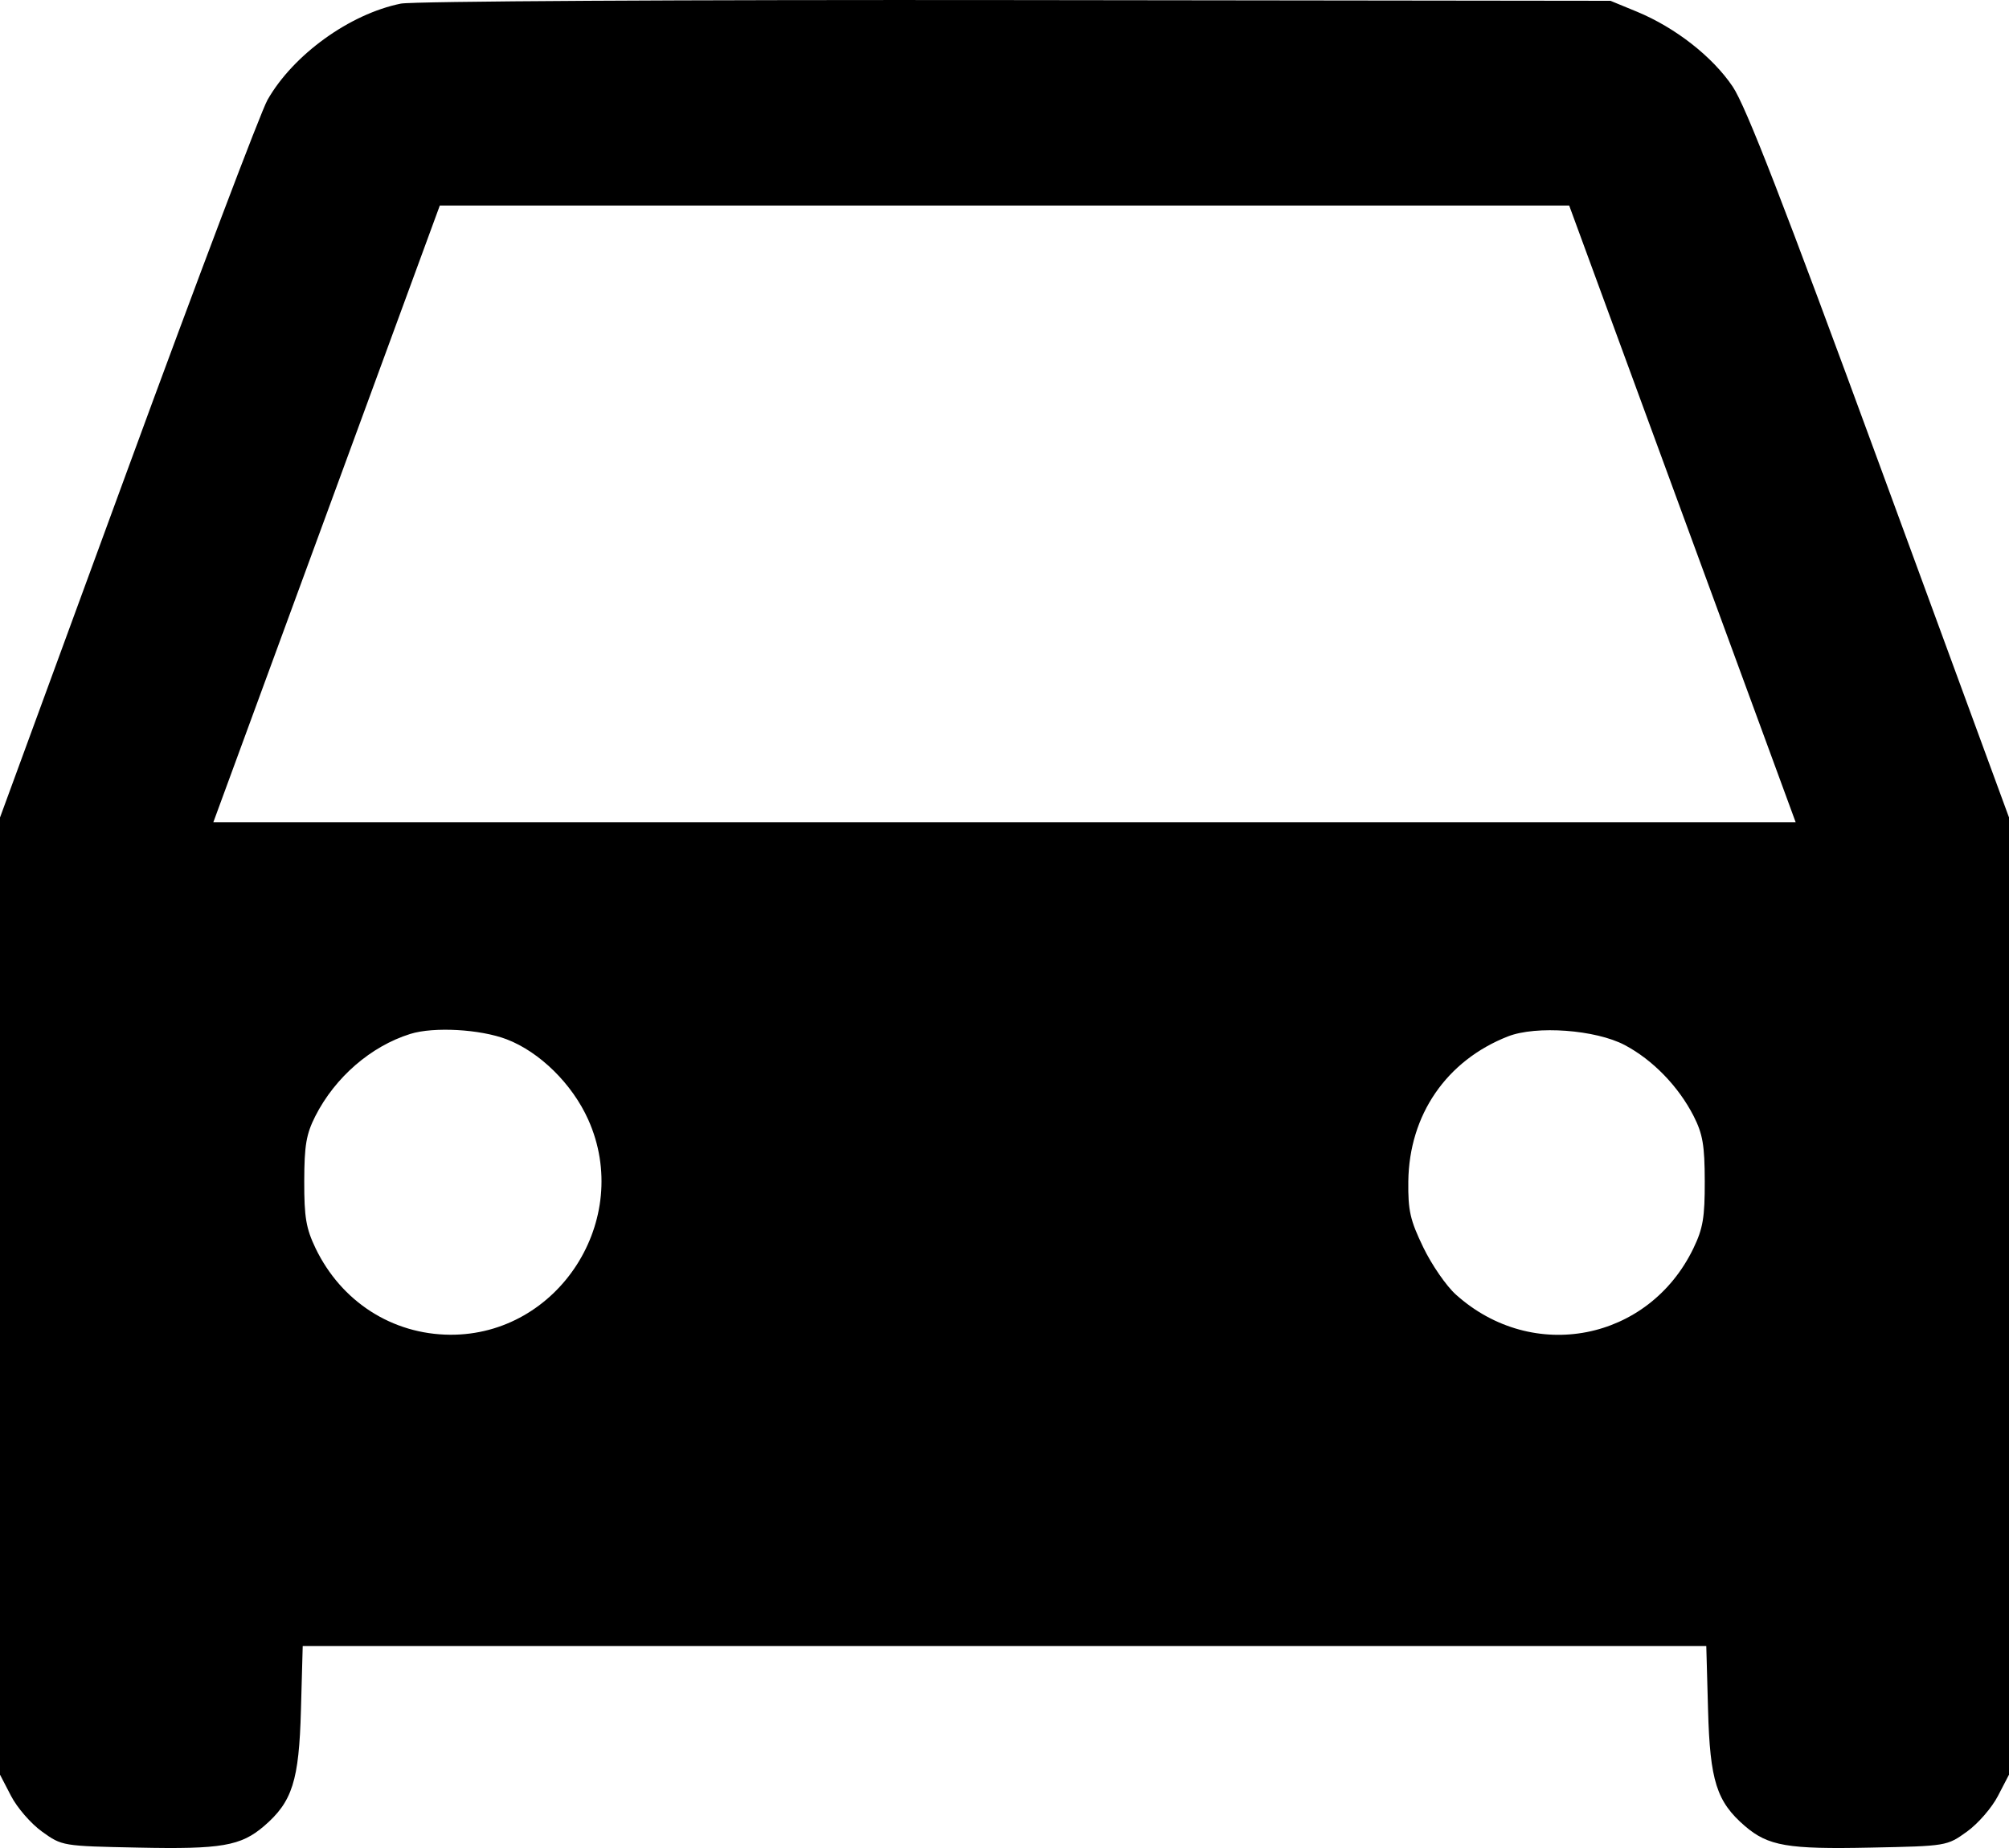 <?xml version="1.0" encoding="UTF-8"?> <svg xmlns="http://www.w3.org/2000/svg" width="25" height="23" viewBox="0 0 25 23" fill="none"> <path fill-rule="evenodd" clip-rule="evenodd" d="M4.988 0.045C4.351 0.174 3.649 0.681 3.329 1.243C3.246 1.389 2.463 3.459 1.589 5.842L0 10.175V16.131V22.087L0.137 22.351C0.212 22.497 0.385 22.697 0.523 22.796C0.772 22.975 0.775 22.976 1.721 22.995C2.755 23.017 2.997 22.975 3.286 22.727C3.638 22.424 3.721 22.164 3.745 21.282L3.767 20.487H12.5H21.233L21.255 21.282C21.279 22.164 21.362 22.424 21.714 22.727C22.003 22.975 22.245 23.017 23.279 22.995C24.225 22.976 24.228 22.975 24.477 22.796C24.615 22.697 24.788 22.497 24.863 22.351L25 22.087V16.13V10.174L23.39 5.788C22.19 2.518 21.725 1.32 21.561 1.077C21.31 0.705 20.849 0.344 20.371 0.146L20.041 0.01L12.647 0.001C8.521 -0.004 5.136 0.015 4.988 0.045ZM20.936 6.396L22.345 10.233H12.5H2.655L4.064 6.396L5.473 2.558H12.5H19.527L20.936 6.396ZM6.305 12.935C6.717 13.093 7.121 13.491 7.32 13.935C7.878 15.179 6.952 16.62 5.601 16.612C4.88 16.607 4.248 16.201 3.927 15.536C3.809 15.289 3.785 15.152 3.786 14.701C3.787 14.253 3.811 14.115 3.924 13.891C4.171 13.406 4.616 13.021 5.106 12.868C5.398 12.777 5.974 12.809 6.305 12.935ZM20.217 13.006C20.567 13.191 20.887 13.521 21.076 13.891C21.189 14.115 21.213 14.253 21.214 14.701C21.215 15.152 21.192 15.289 21.073 15.536C20.517 16.689 19.074 16.972 18.118 16.113C17.999 16.007 17.816 15.742 17.711 15.524C17.548 15.186 17.521 15.068 17.525 14.705C17.535 13.875 18 13.199 18.765 12.899C19.118 12.761 19.856 12.816 20.217 13.006Z" fill="black"></path> </svg> 